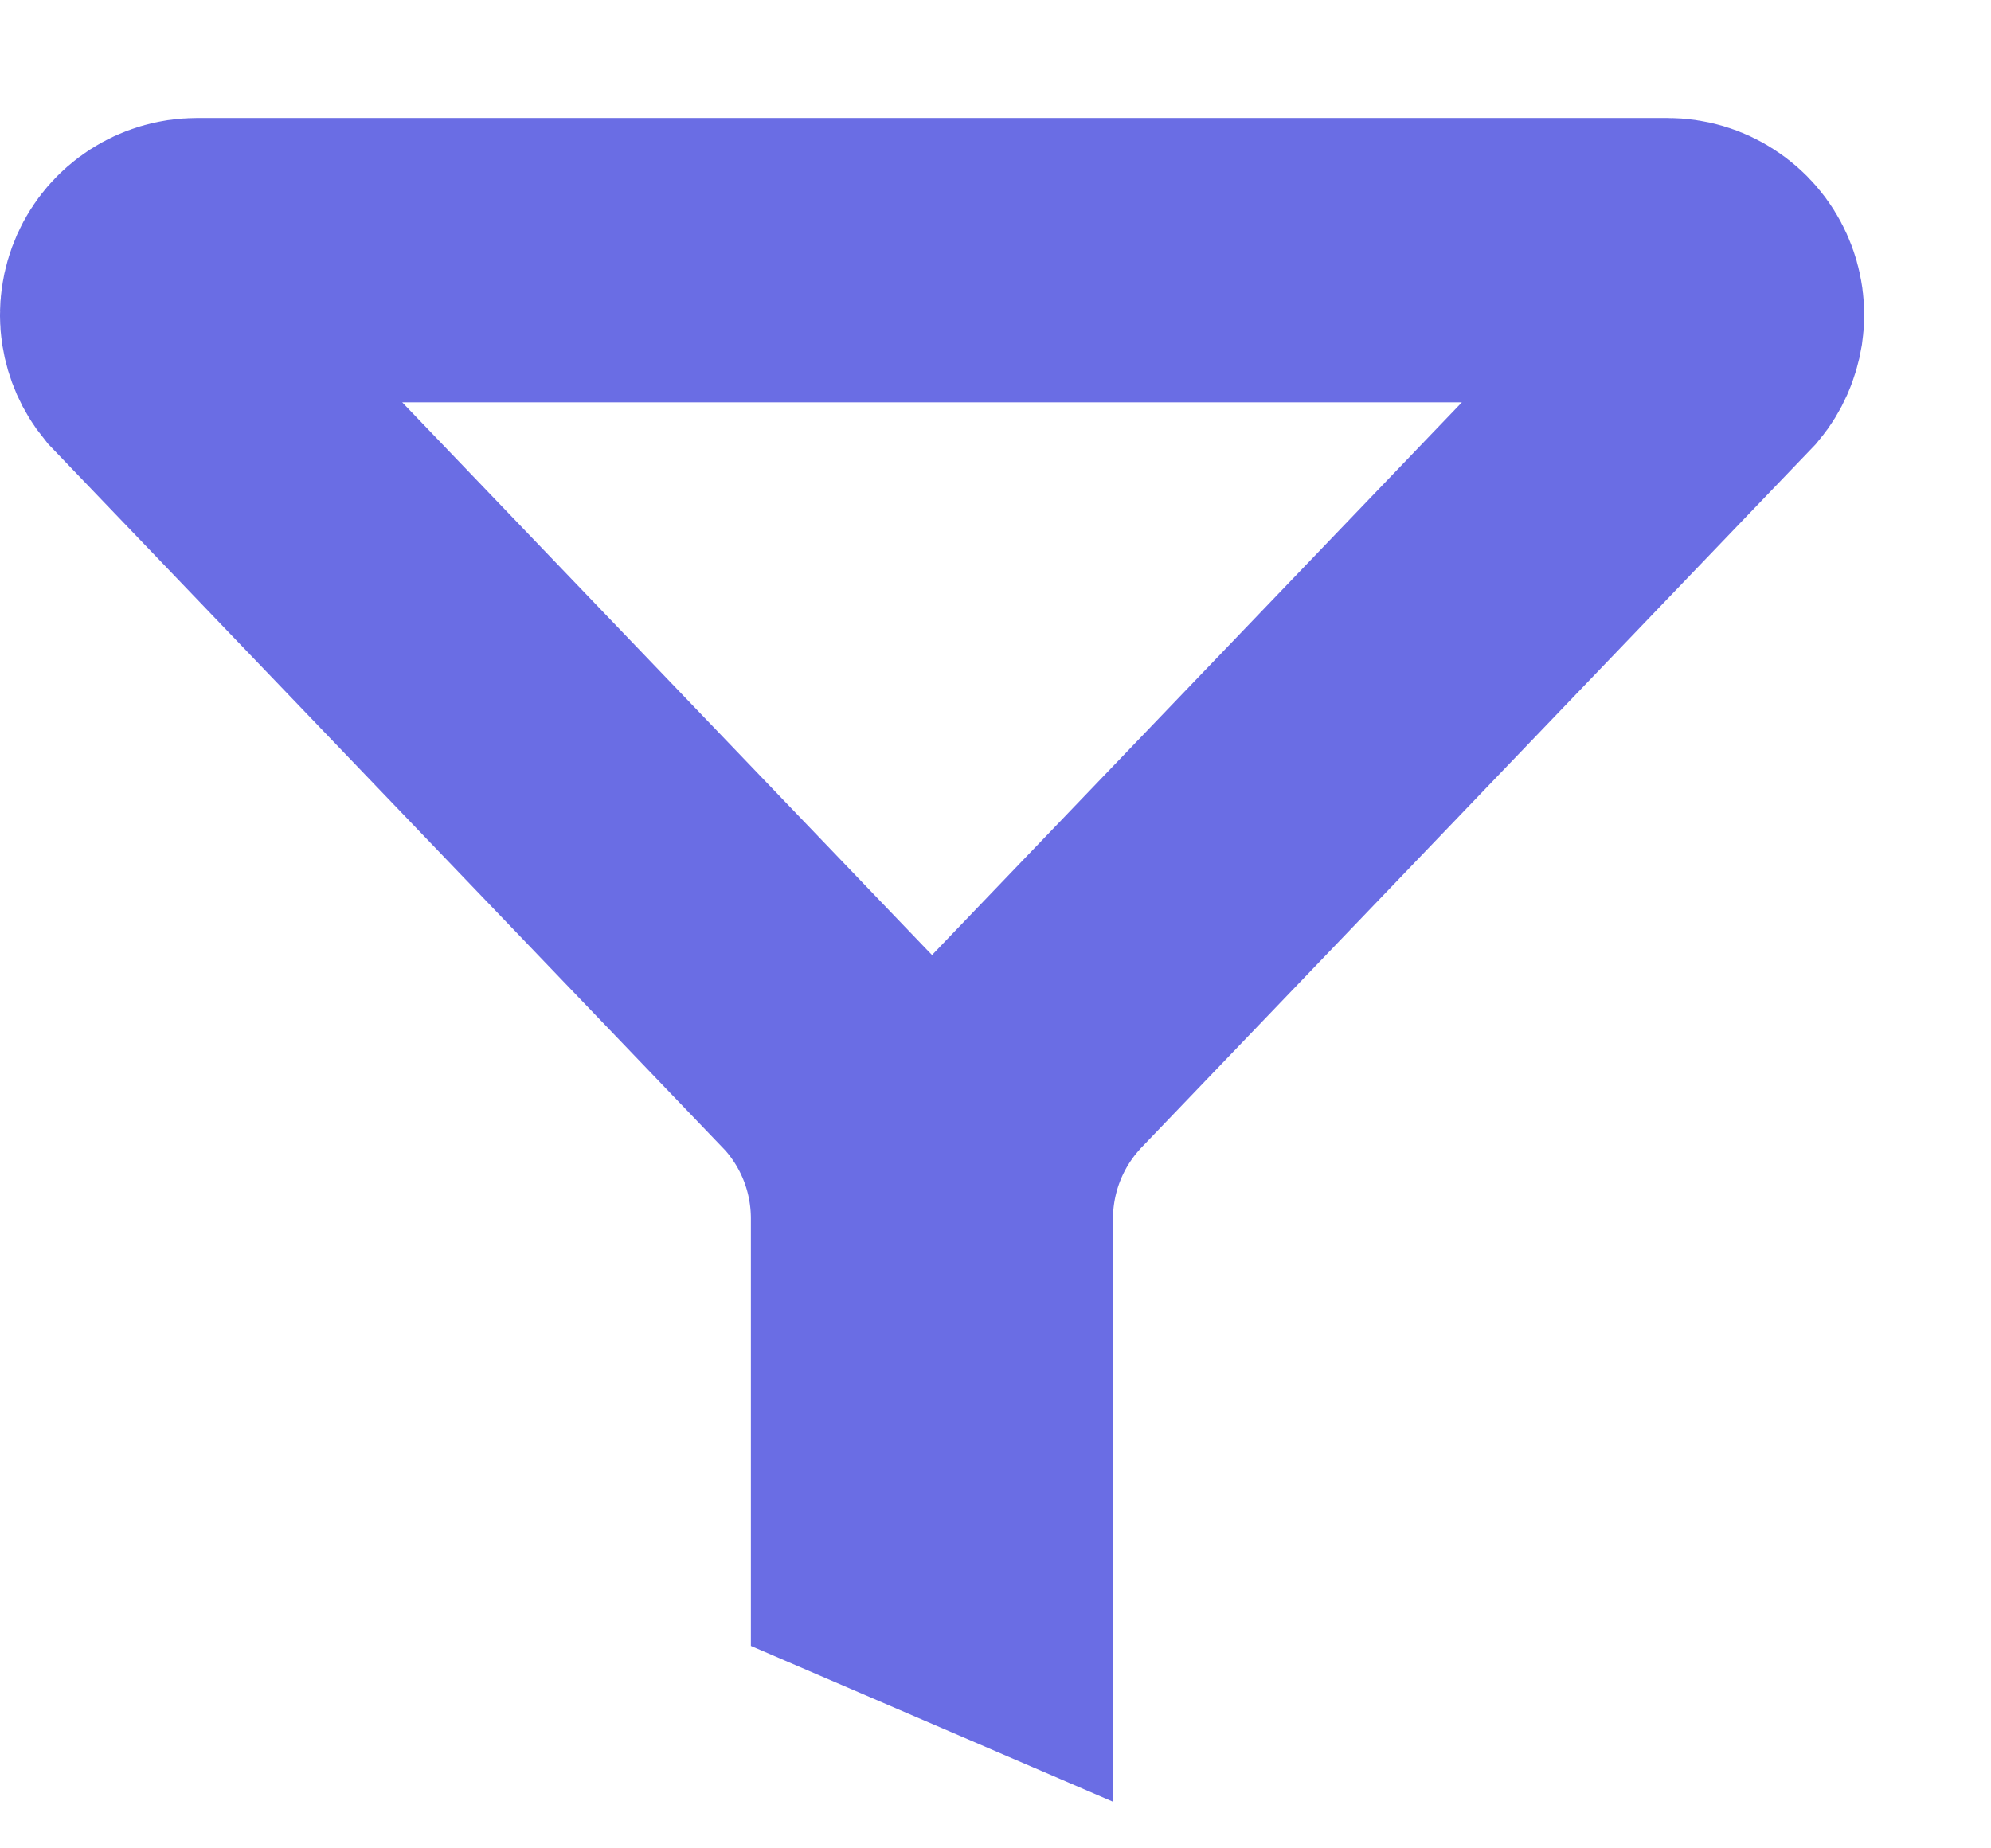 <svg width="14" height="13" viewBox="0 0 14 13" fill="none" xmlns="http://www.w3.org/2000/svg">
<path d="M6.826 8.57V8.571V11.153L6.28 10.918V8.571C6.28 8.571 6.28 8.571 6.28 8.571C6.28 8.148 6.126 7.74 5.845 7.424L5.832 7.409L5.819 7.396L1.087 2.458C1.043 2.404 1.015 2.34 1.004 2.271C0.993 2.198 1.004 2.124 1.034 2.056C1.064 1.989 1.113 1.932 1.175 1.892C1.237 1.852 1.309 1.83 1.383 1.83H11.725C11.799 1.83 11.871 1.851 11.933 1.892C11.995 1.932 12.044 1.989 12.074 2.056C12.105 2.124 12.115 2.199 12.104 2.272C12.093 2.34 12.065 2.405 12.021 2.458L7.289 7.395L7.276 7.409L7.264 7.423C6.982 7.739 6.827 8.147 6.826 8.57Z" stroke="#6A6DE4" stroke-width="2"/>
</svg>
